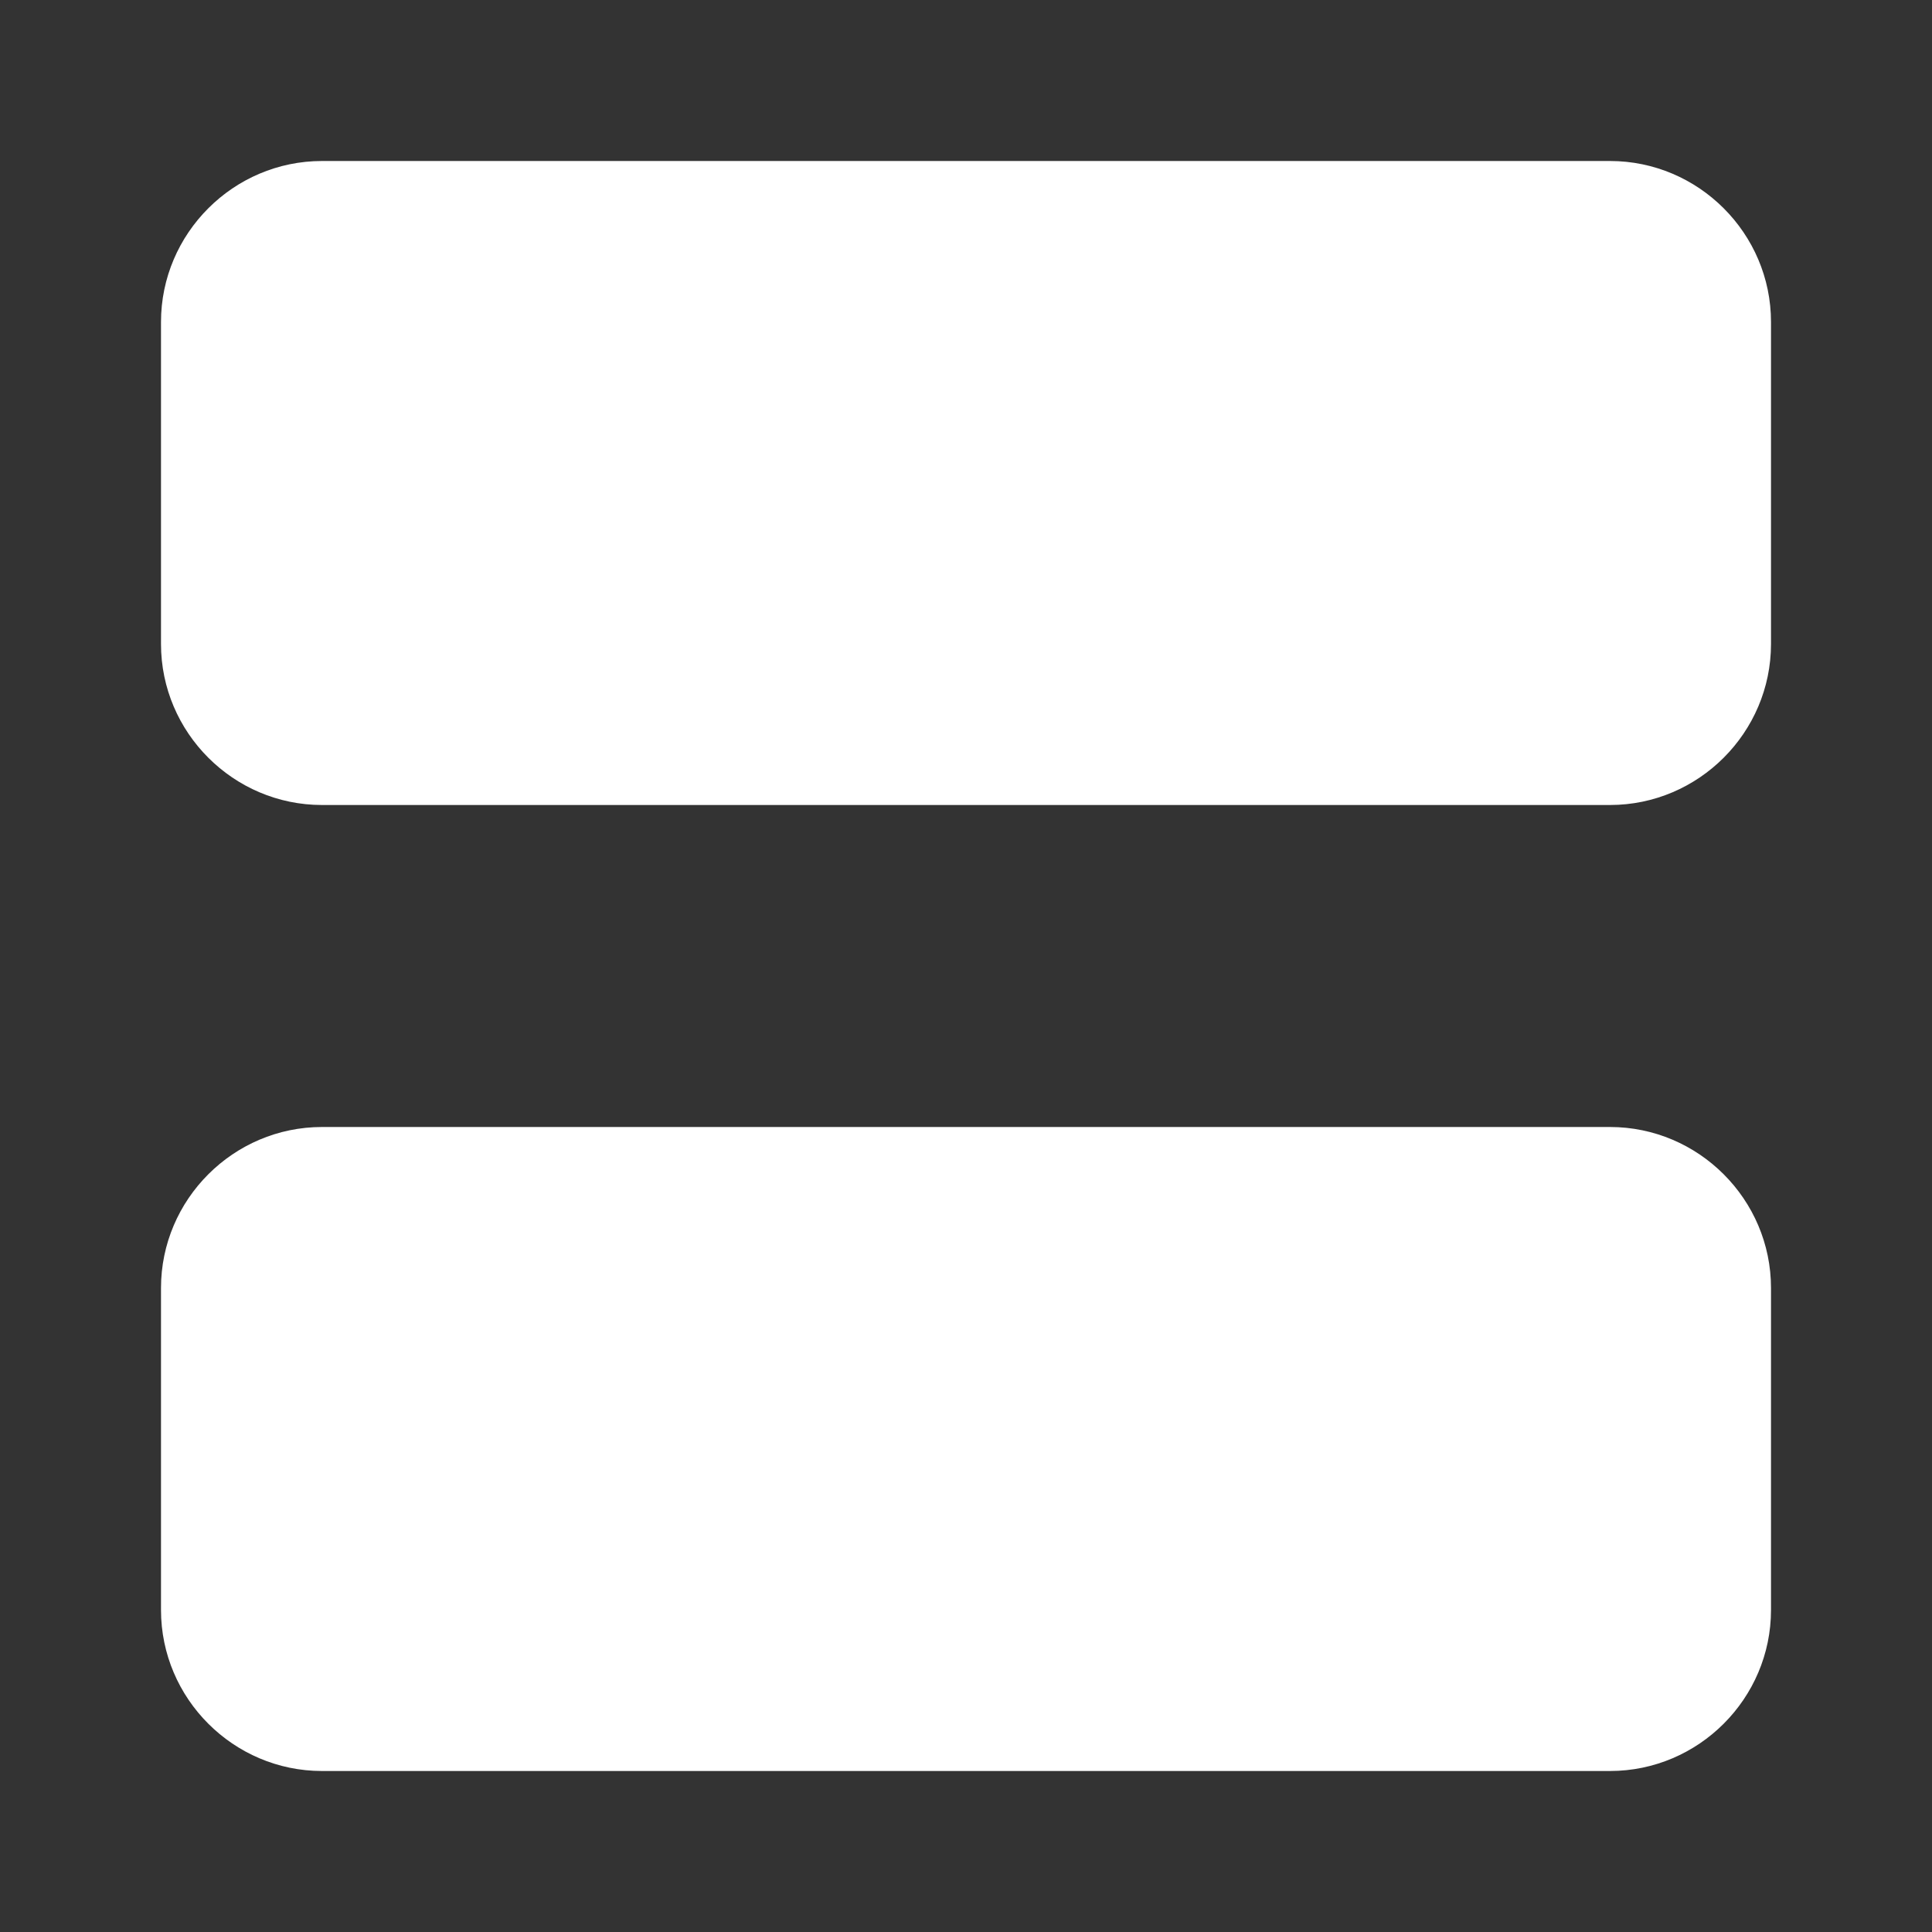 <?xml version="1.0" encoding="UTF-8"?> <svg xmlns="http://www.w3.org/2000/svg" width="24" height="24" viewBox="0 0 24 24" fill="none"><rect x="0" y="0" width="24" height="24" fill="#333333" stroke="none"/><path d="M20 2H4C2.9 2 2 2.9 2 4V8C2 9.1 2.9 10 4 10H20C21.1 10 22 9.1 22 8V4C22 2.9 21.1 2 20 2Z" fill="white"></path><path d="M20 14H4C2.9 14 2 14.9 2 16V20C2 21.1 2.9 22 4 22H20C21.1 22 22 21.1 22 20V16C22 14.9 21.1 14 20 14Z" fill="white"></path></svg> 